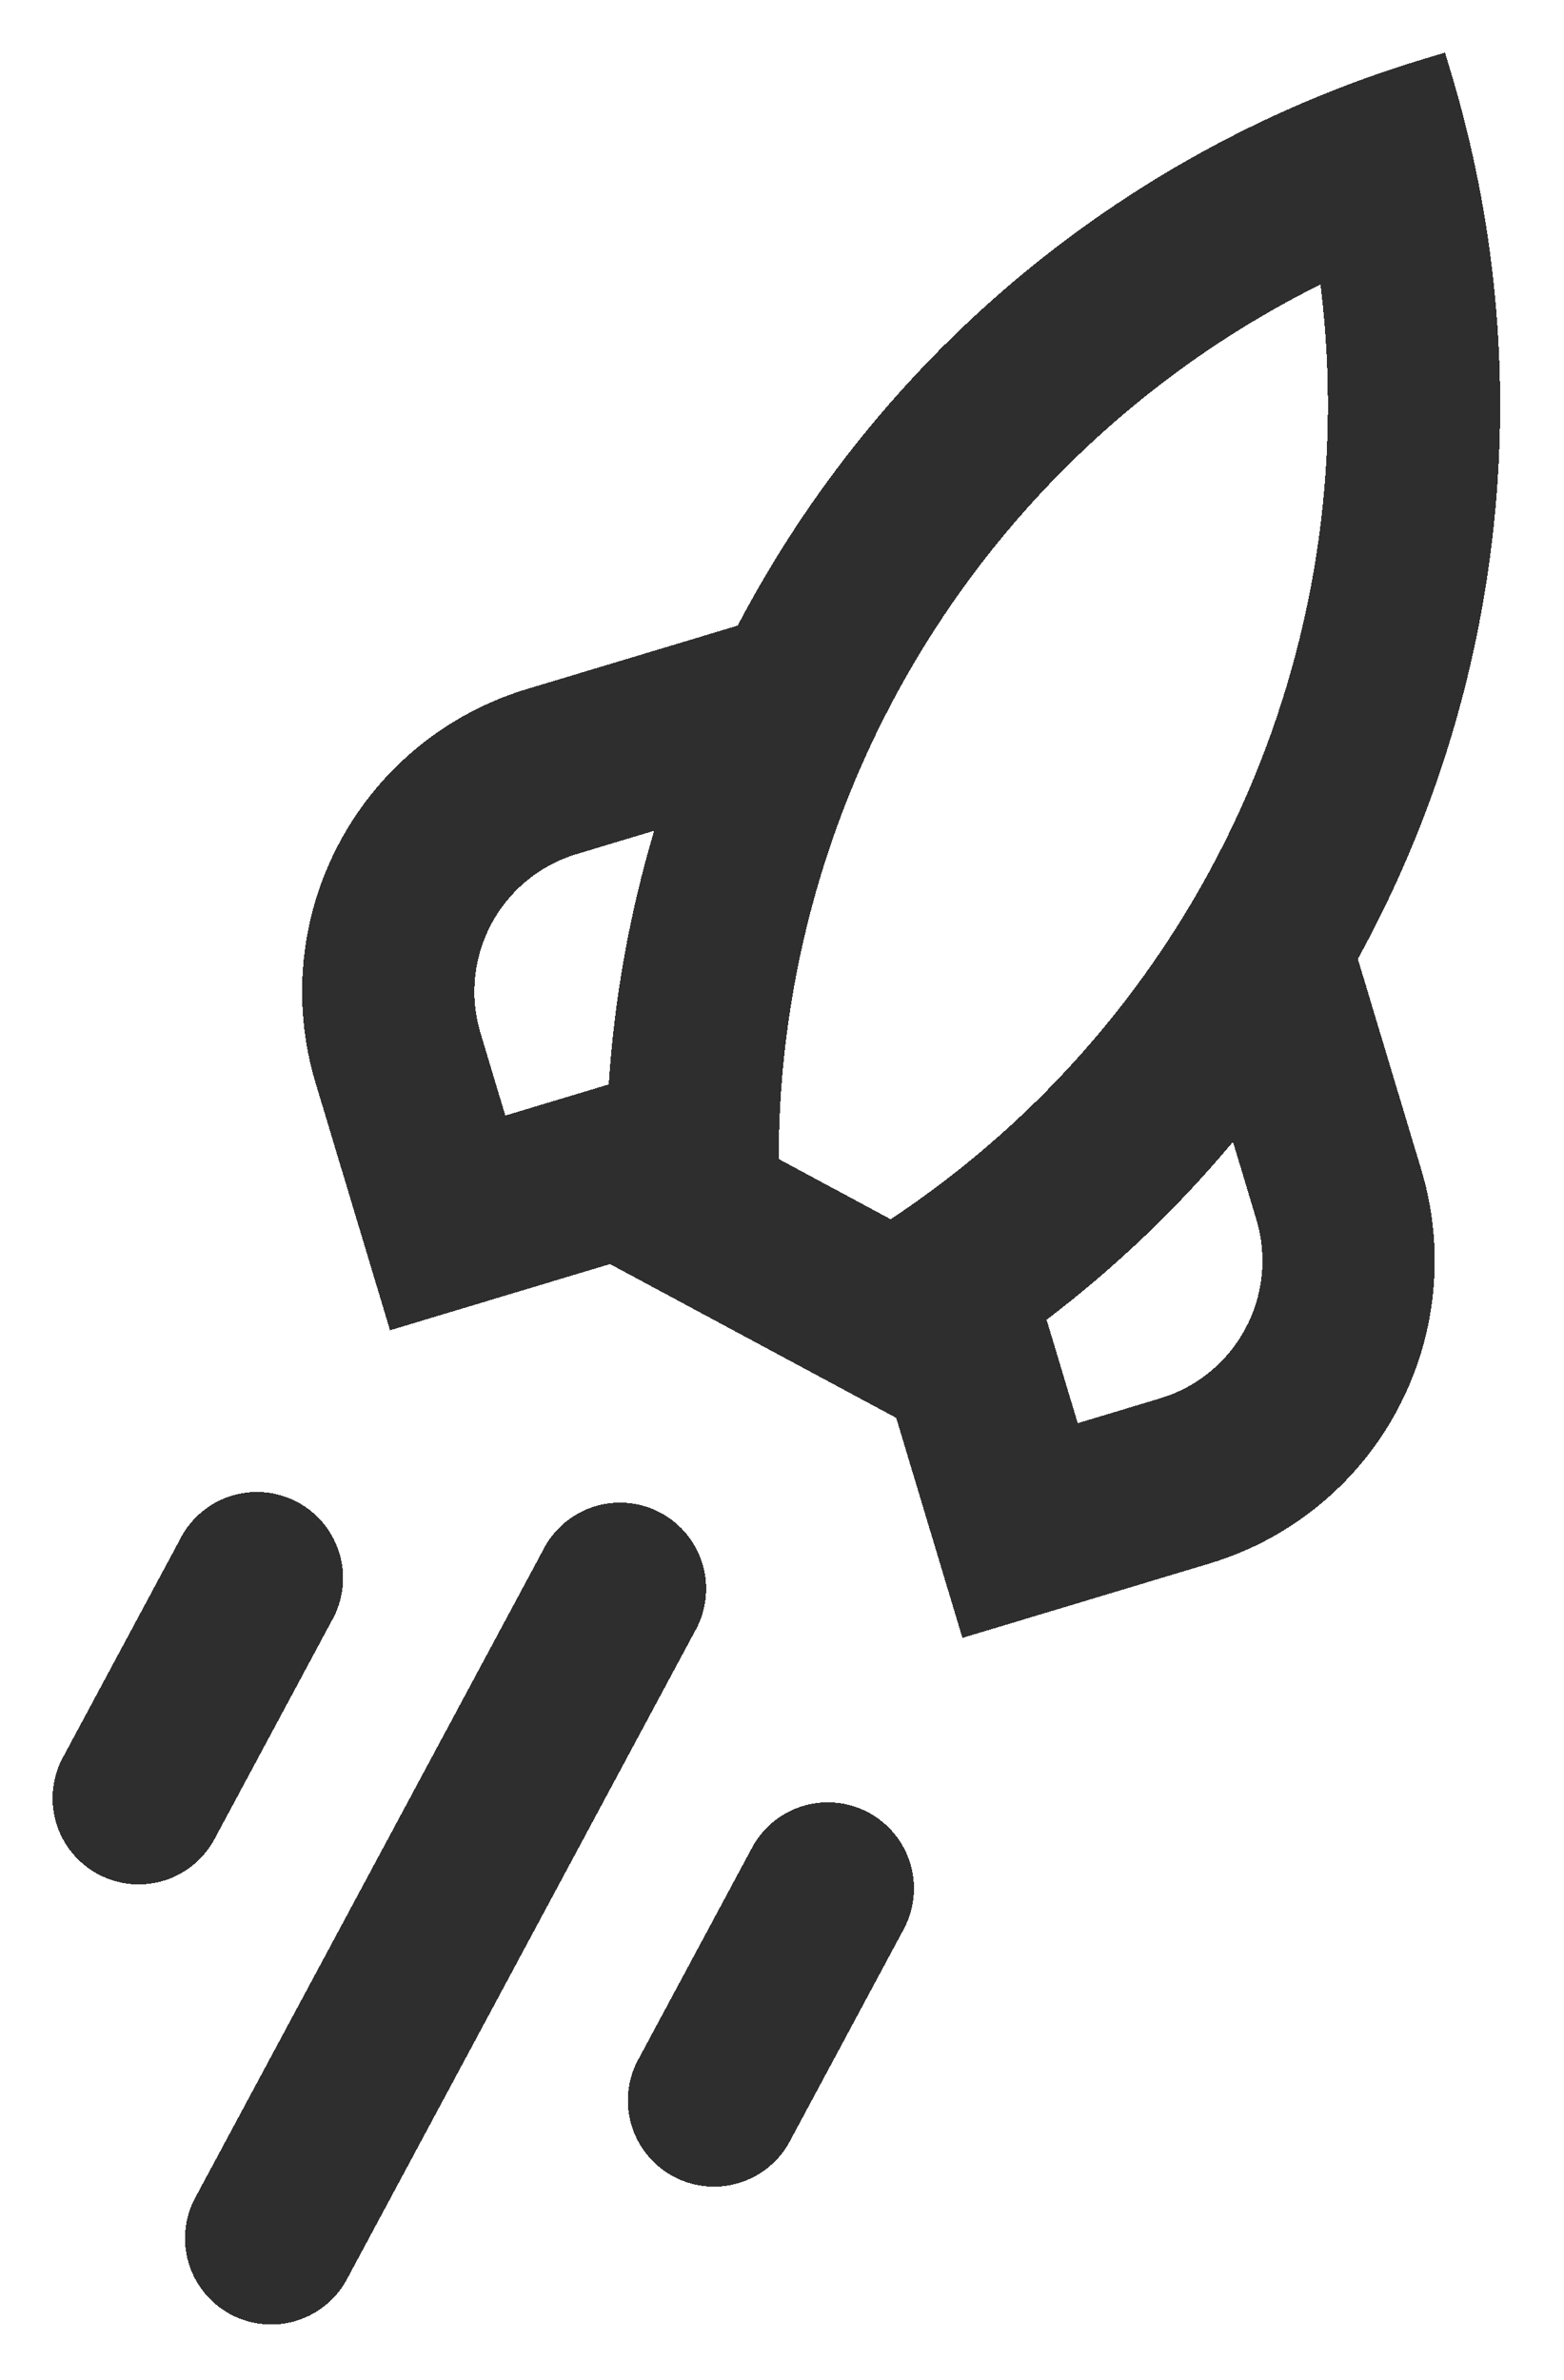 <svg width="119" height="181" viewBox="0 0 119 181" fill="none" xmlns="http://www.w3.org/2000/svg">
<g filter="url(#filter0_d_102_21)">
<path fill-rule="evenodd" clip-rule="evenodd" d="M106.339 0.484C95.207 3.834 84.856 9.372 75.89 16.772C66.925 24.173 59.526 33.288 54.127 43.583L38.093 48.41C31.989 50.248 26.865 54.435 23.848 60.05C20.832 65.665 20.169 72.249 22.007 78.353L27.675 97.182L44.413 92.144L66.189 103.843L71.228 120.58L90.057 114.912C96.161 113.074 101.285 108.887 104.302 103.272C107.318 97.657 107.981 91.073 106.143 84.969L101.316 68.935C106.92 58.749 110.436 47.548 111.657 35.987C112.879 24.427 111.781 12.738 108.43 1.607L107.946 -7.3177e-05L106.339 0.484ZM44.316 78.482C44.741 71.941 45.9 65.469 47.772 59.187L41.872 60.963C36.097 62.702 32.821 68.799 34.56 74.573L36.449 80.85L44.316 78.482ZM80.002 104.248L77.634 96.381C82.853 92.416 87.61 87.877 91.814 82.848L93.59 88.748C95.329 94.523 92.053 100.62 86.278 102.358L80.002 104.248ZM98.47 17.639C86.091 23.792 75.674 33.278 68.392 45.029C61.11 56.78 57.251 70.329 57.25 84.154L65.767 88.736C77.293 81.103 86.461 70.406 92.239 57.847C98.016 45.288 100.175 31.366 98.472 17.647L98.47 17.639ZM23.209 119.337C23.653 118.577 23.939 117.735 24.05 116.861C24.162 115.988 24.096 115.102 23.857 114.254C23.618 113.407 23.211 112.617 22.66 111.93C22.109 111.244 21.426 110.675 20.65 110.259C19.875 109.842 19.023 109.586 18.147 109.505C17.27 109.425 16.386 109.522 15.548 109.791C14.71 110.059 13.934 110.494 13.268 111.069C12.601 111.643 12.057 112.347 11.668 113.136L2.894 129.469C2.45 130.229 2.164 131.071 2.053 131.944C1.941 132.817 2.007 133.704 2.246 134.551C2.485 135.398 2.892 136.189 3.443 136.875C3.994 137.562 4.677 138.13 5.453 138.547C6.228 138.963 7.08 139.219 7.956 139.3C8.833 139.38 9.717 139.283 10.555 139.015C11.393 138.746 12.169 138.311 12.835 137.737C13.502 137.162 14.046 136.459 14.435 135.669L23.209 119.337ZM50.835 120.148C51.279 119.387 51.565 118.545 51.676 117.672C51.787 116.799 51.721 115.912 51.483 115.065C51.244 114.218 50.837 113.427 50.286 112.741C49.735 112.054 49.051 111.486 48.276 111.069C47.5 110.653 46.649 110.397 45.772 110.316C44.896 110.236 44.012 110.333 43.174 110.601C42.336 110.87 41.56 111.305 40.893 111.879C40.227 112.454 39.682 113.157 39.294 113.947L12.971 162.944C12.527 163.704 12.241 164.546 12.13 165.419C12.019 166.292 12.085 167.179 12.323 168.026C12.562 168.873 12.969 169.664 13.52 170.35C14.071 171.037 14.755 171.605 15.53 172.022C16.306 172.439 17.157 172.695 18.034 172.775C18.91 172.855 19.794 172.758 20.632 172.49C21.471 172.221 22.246 171.787 22.913 171.212C23.579 170.637 24.123 169.934 24.512 169.144L50.835 120.148ZM64.091 133.864C65.621 134.687 66.761 136.083 67.262 137.747C67.763 139.41 67.583 141.204 66.762 142.735L57.988 159.067C57.132 160.534 55.739 161.611 54.105 162.072C52.47 162.533 50.72 162.341 49.224 161.537C47.728 160.733 46.602 159.38 46.084 157.763C45.566 156.145 45.696 154.39 46.446 152.866L55.22 136.534C56.043 135.004 57.44 133.864 59.103 133.363C60.767 132.863 62.561 133.043 64.091 133.864Z" fill="black" fill-opacity="0.82" shape-rendering="crispEdges"/>
</g>
<defs>
<filter id="filter0_d_102_21" x="0" y="0" width="118.141" height="180.802" filterUnits="userSpaceOnUse" color-interpolation-filters="sRGB">
<feFlood flood-opacity="0" result="BackgroundImageFix"/>
<feColorMatrix in="SourceAlpha" type="matrix" values="0 0 0 0 0 0 0 0 0 0 0 0 0 0 0 0 0 0 127 0" result="hardAlpha"/>
<feOffset dx="2" dy="4"/>
<feGaussianBlur stdDeviation="2"/>
<feComposite in2="hardAlpha" operator="out"/>
<feColorMatrix type="matrix" values="0 0 0 0 0 0 0 0 0 0 0 0 0 0 0 0 0 0 0.25 0"/>
<feBlend mode="normal" in2="BackgroundImageFix" result="effect1_dropShadow_102_21"/>
<feBlend mode="normal" in="SourceGraphic" in2="effect1_dropShadow_102_21" result="shape"/>
</filter>
</defs>
</svg>
